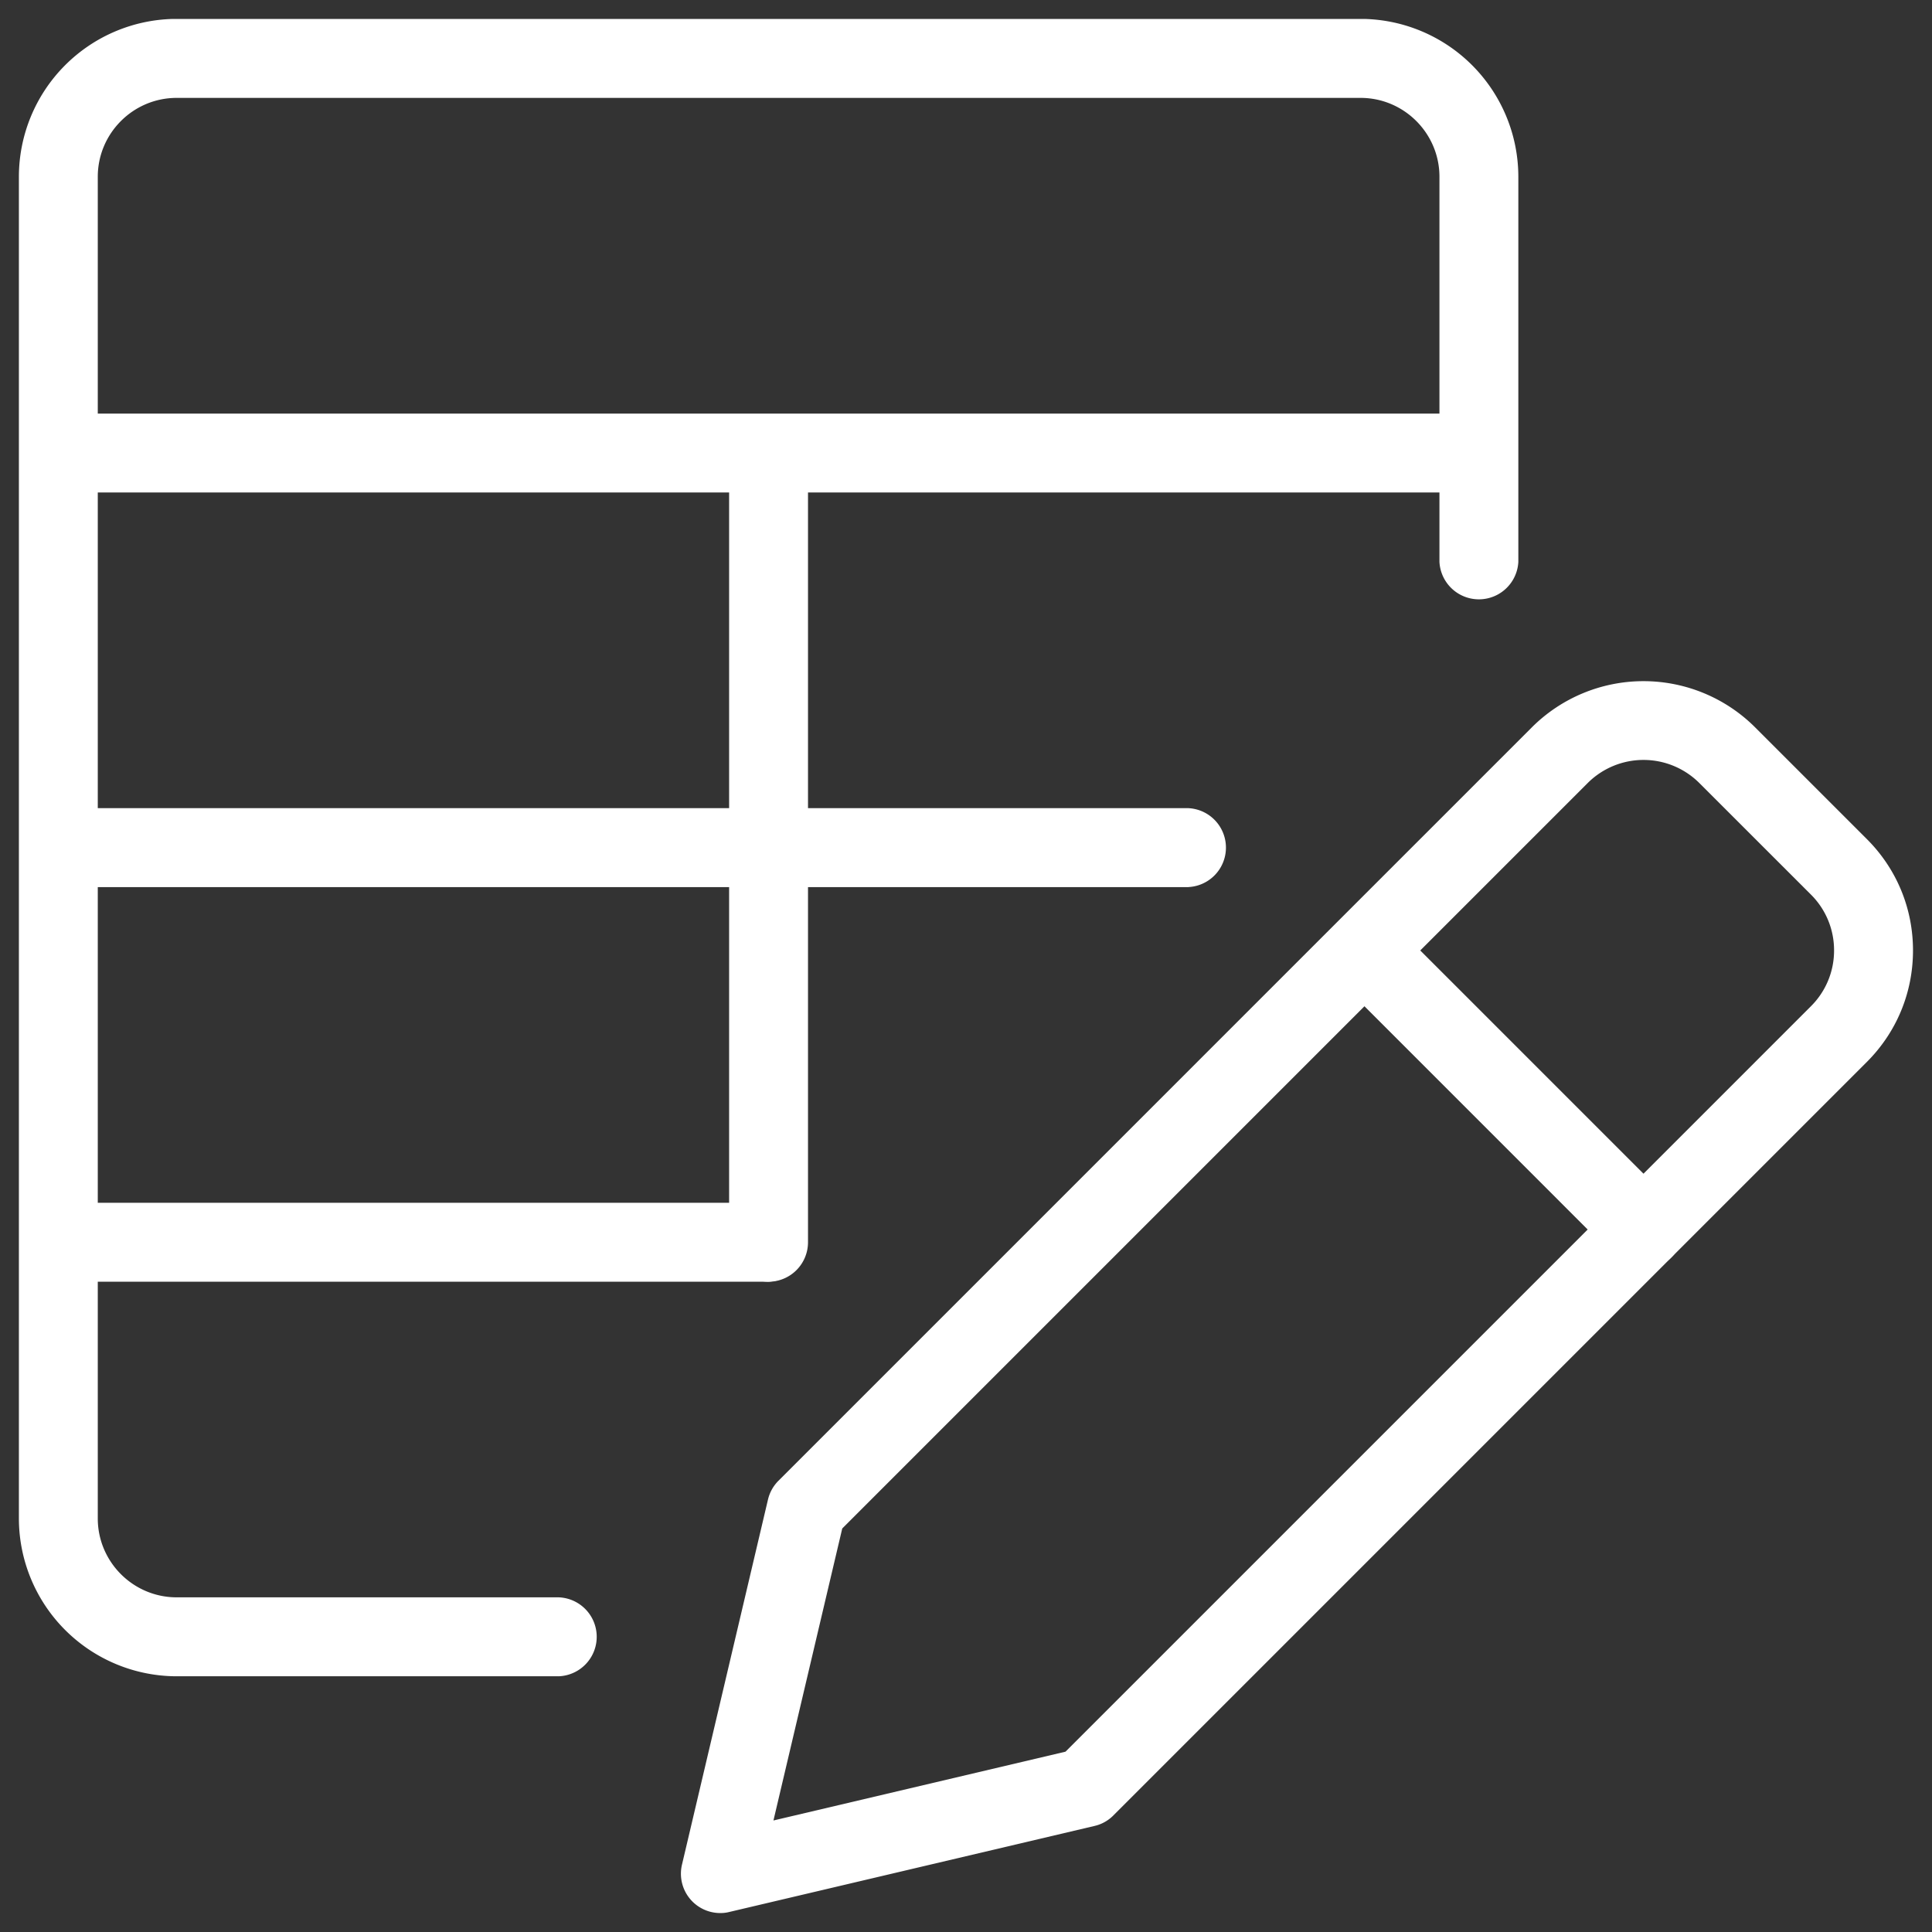 <svg width="36" height="36" viewBox="0 0 36 36" fill="none" xmlns="http://www.w3.org/2000/svg"><rect x="0" y="0" width="36" height="36" fill="#333333" stroke="none"/><g clip-path="url(#a)" fill="#fff"><path d="M13.424 35.647a.733.733 0 0 1-.716-.903l1.602-6.801a.734.734 0 0 1 .196-.352l14.038-14.038a2.944 2.944 0 0 1 4.16 0l2.08 2.08c.556.554.862 1.292.862 2.077 0 .787-.306 1.525-.862 2.08L20.746 33.828a.72.72 0 0 1-.352.196l-6.801 1.602a.666.666 0 0 1-.17.021zm2.27-7.166l-1.282 5.441 5.442-1.282 13.89-13.89a1.46 1.46 0 0 0 .431-1.04 1.46 1.46 0 0 0-.43-1.04l-2.08-2.079a1.472 1.472 0 0 0-2.081 0l-13.89 13.89zm4.533 4.828h.014-.014z"/><path d="M30.625 23.646a.739.739 0 0 1-.52-.215l-5.2-5.2a.736.736 0 0 1 1.04-1.04l5.2 5.2a.736.736 0 0 1-.52 1.255zM10.41 31.235H3.293a2.944 2.944 0 0 1-2.941-2.94v-25A2.944 2.944 0 0 1 3.292.352h22.06a2.944 2.944 0 0 1 2.94 2.941v7.177a.736.736 0 0 1-1.47 0V3.294c0-.81-.66-1.47-1.47-1.47H3.292c-.81 0-1.47.66-1.47 1.47v25c0 .81.66 1.47 1.47 1.47h7.118a.736.736 0 0 1 0 1.471z"/><path d="M27.557 9.177H1.087a.736.736 0 0 1 0-1.47h26.47a.736.736 0 0 1 0 1.47zm-5.411 7.353H1.086a.736.736 0 0 1 0-1.471h21.06a.736.736 0 0 1 0 1.47zm-7.824 7.353H1.087a.736.736 0 0 1 0-1.471h13.235a.736.736 0 0 1 0 1.47z"/><path d="M14.321 23.883a.736.736 0 0 1-.735-.736V8.441a.736.736 0 0 1 1.47 0v14.706a.736.736 0 0 1-.735.736z"/></g><defs><clipPath id="a"><path fill="#fff" transform="translate(.352 .353)" d="M0 0h35.294v35.294H0z"/></clipPath></defs></svg>